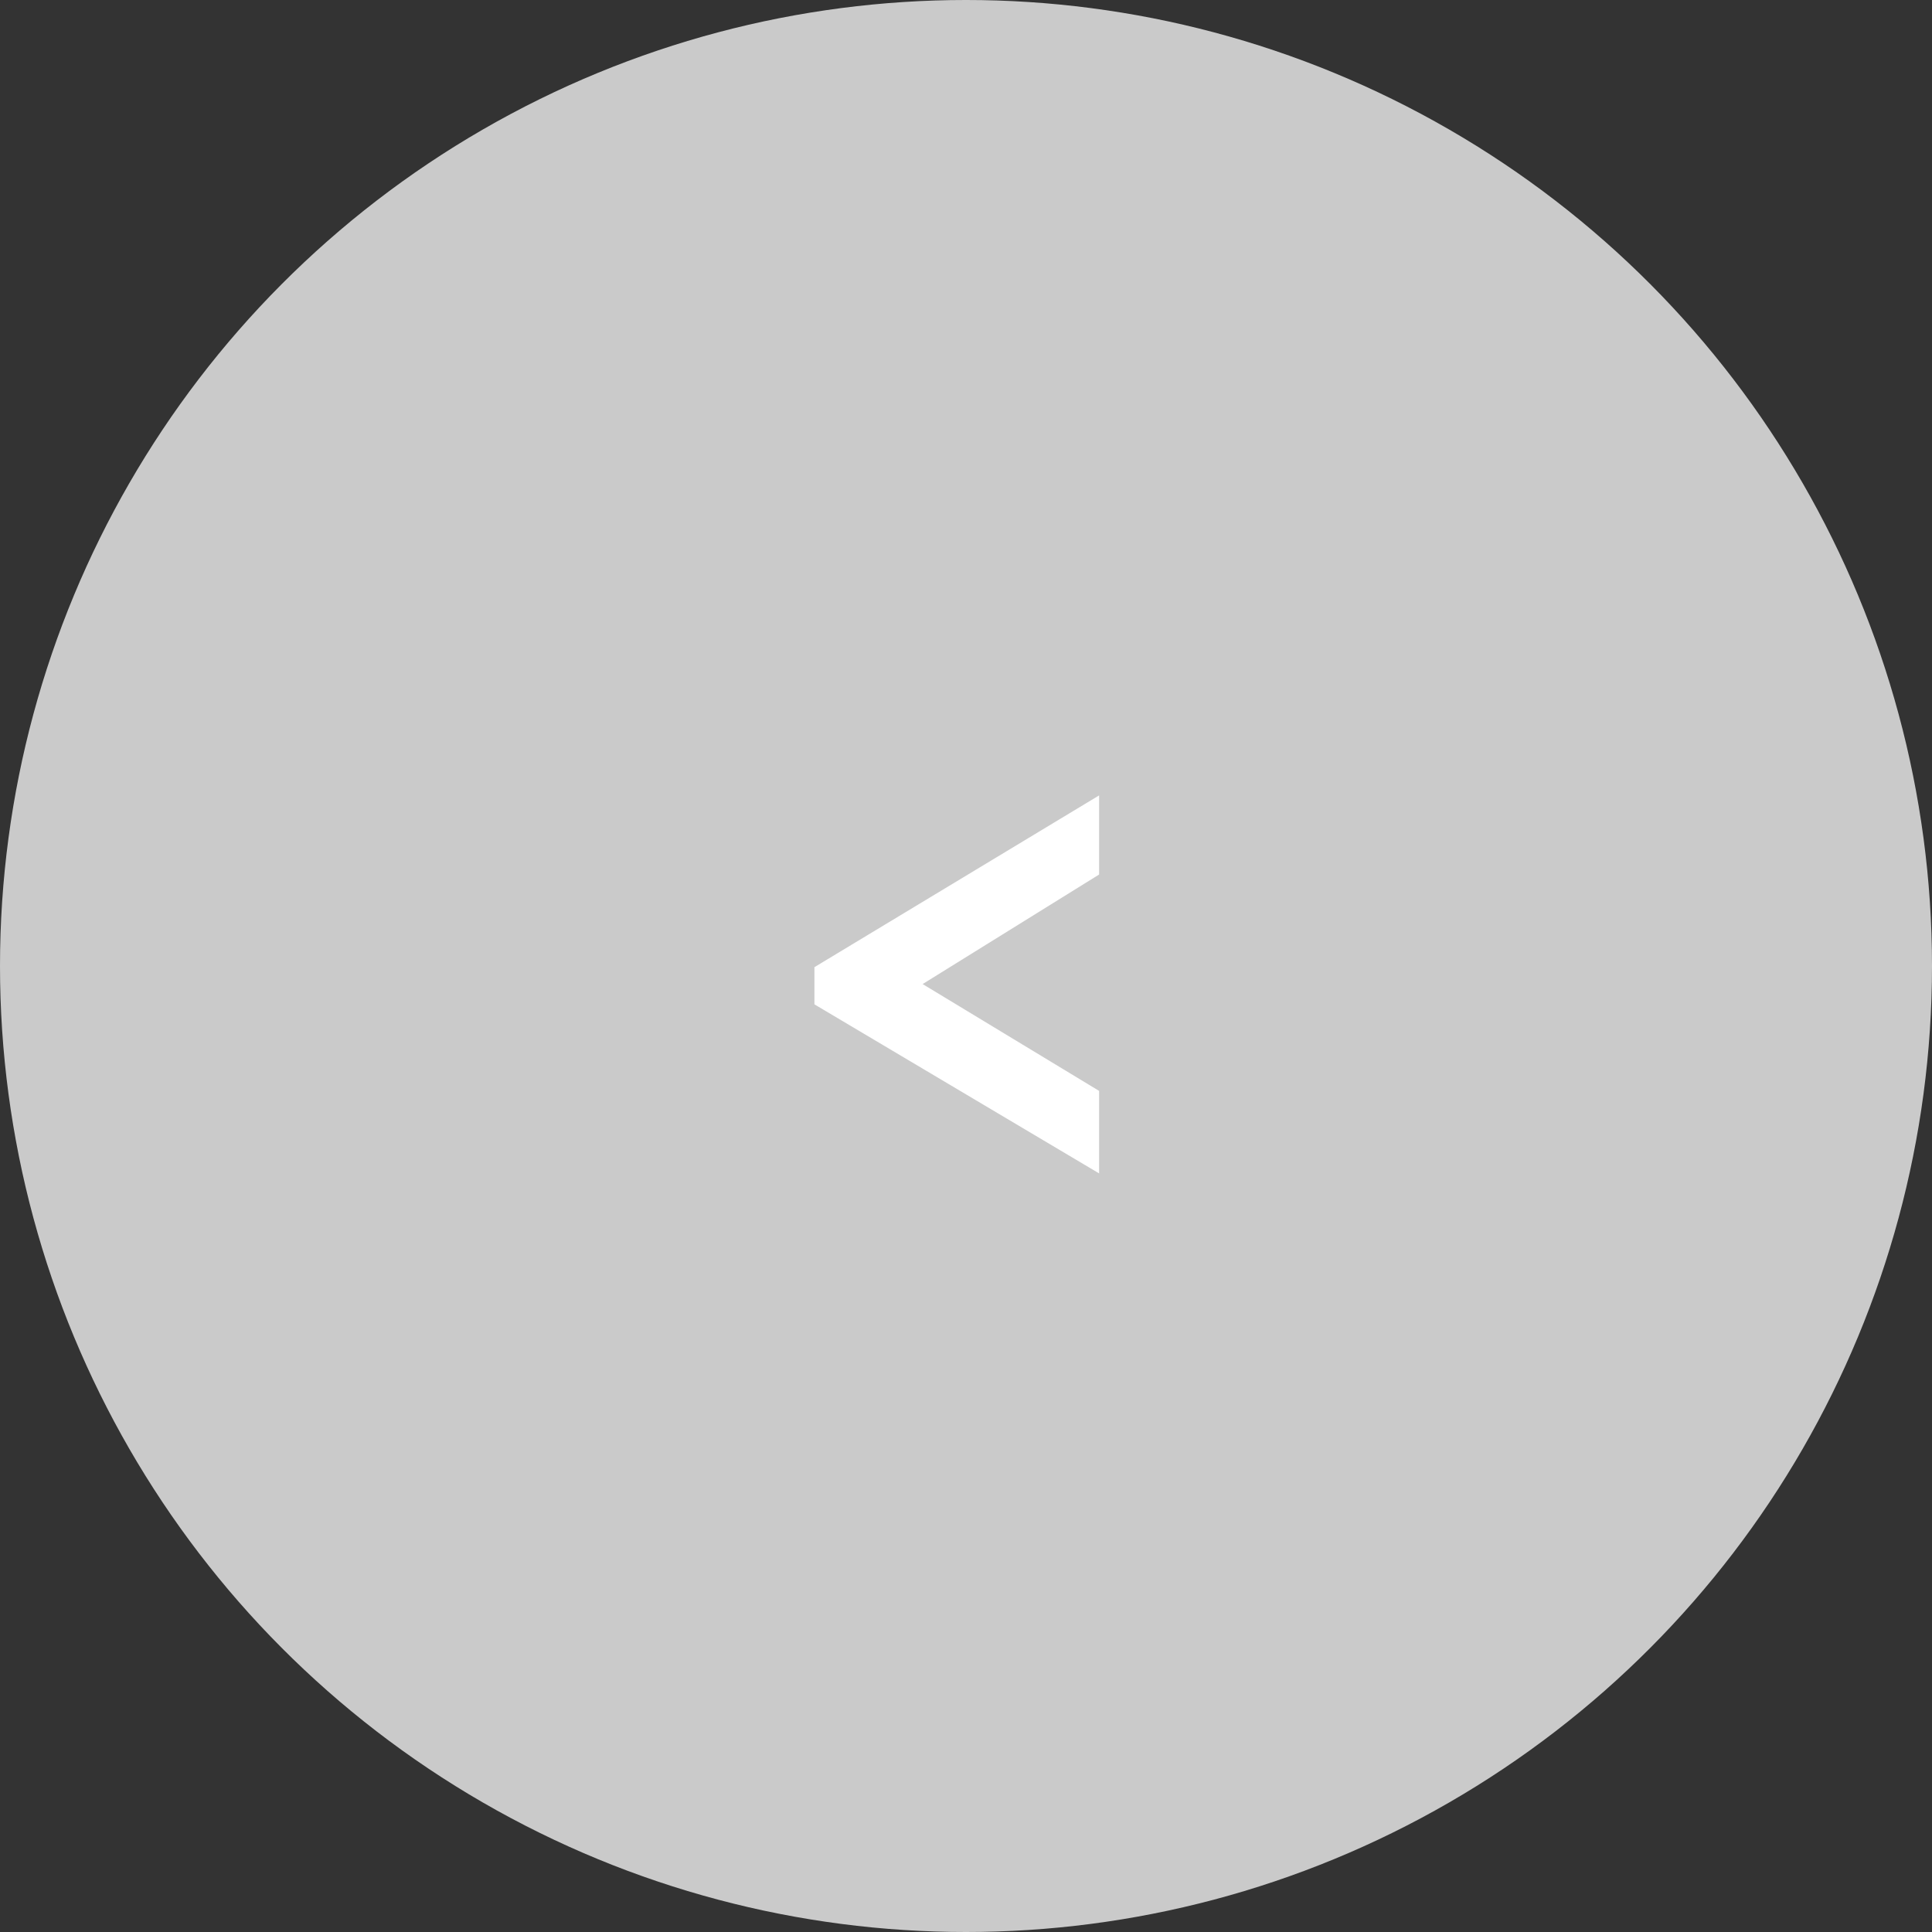 <?xml version="1.0" encoding="UTF-8"?> <svg xmlns="http://www.w3.org/2000/svg" width="40" height="40" viewBox="0 0 40 40" fill="none"><rect x="0" y="0" width="40" height="40" fill="#333333" stroke="none"/><circle cx="20" cy="20" r="20" transform="matrix(-1 0 0 1 40 0)" fill="#CACACA"></circle><path d="M16.862 20.794L22.756 24.294V22.586L19.102 20.374L22.756 18.106V16.468L16.862 20.024V20.794Z" fill="white"></path></svg> 